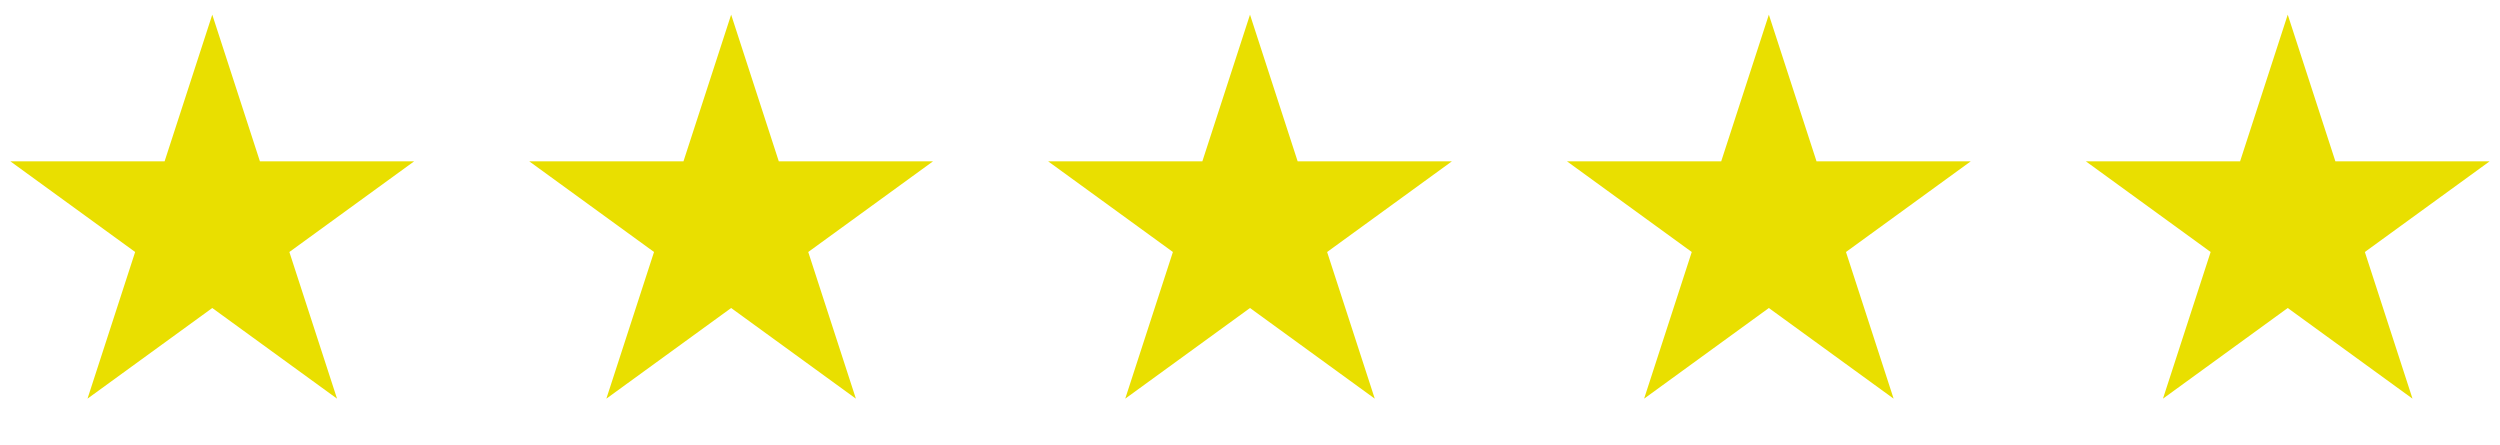 <svg xmlns="http://www.w3.org/2000/svg" width="118" height="21" viewBox="0 0 118 21" fill="none"><path d="M10.019 0.692L12.268 7.615H19.547L13.658 11.894L15.908 18.817L10.019 14.538L4.13 18.817L6.379 11.894L0.49 7.615H7.769L10.019 0.692Z" fill="#E9DF00"></path><path d="M34.51 0.692L36.759 7.615H44.038L38.149 11.894L40.398 18.817L34.51 14.538L28.62 18.817L30.87 11.894L24.981 7.615H32.26L34.51 0.692Z" fill="#E9DF00"></path><path d="M59 0.692L61.249 7.615H68.529L62.64 11.894L64.889 18.817L59 14.538L53.111 18.817L55.361 11.894L49.472 7.615H56.751L59 0.692Z" fill="#E9DF00"></path><path d="M83.49 0.692L85.74 7.615H93.019L87.13 11.894L89.379 18.817L83.49 14.538L77.602 18.817L79.851 11.894L73.962 7.615H81.241L83.49 0.692Z" fill="#E9DF00"></path><path d="M107.981 0.692L110.23 7.615H117.51L111.621 11.894L113.87 18.817L107.981 14.538L102.092 18.817L104.342 11.894L98.453 7.615H105.732L107.981 0.692Z" fill="#E9DF00"></path></svg>
